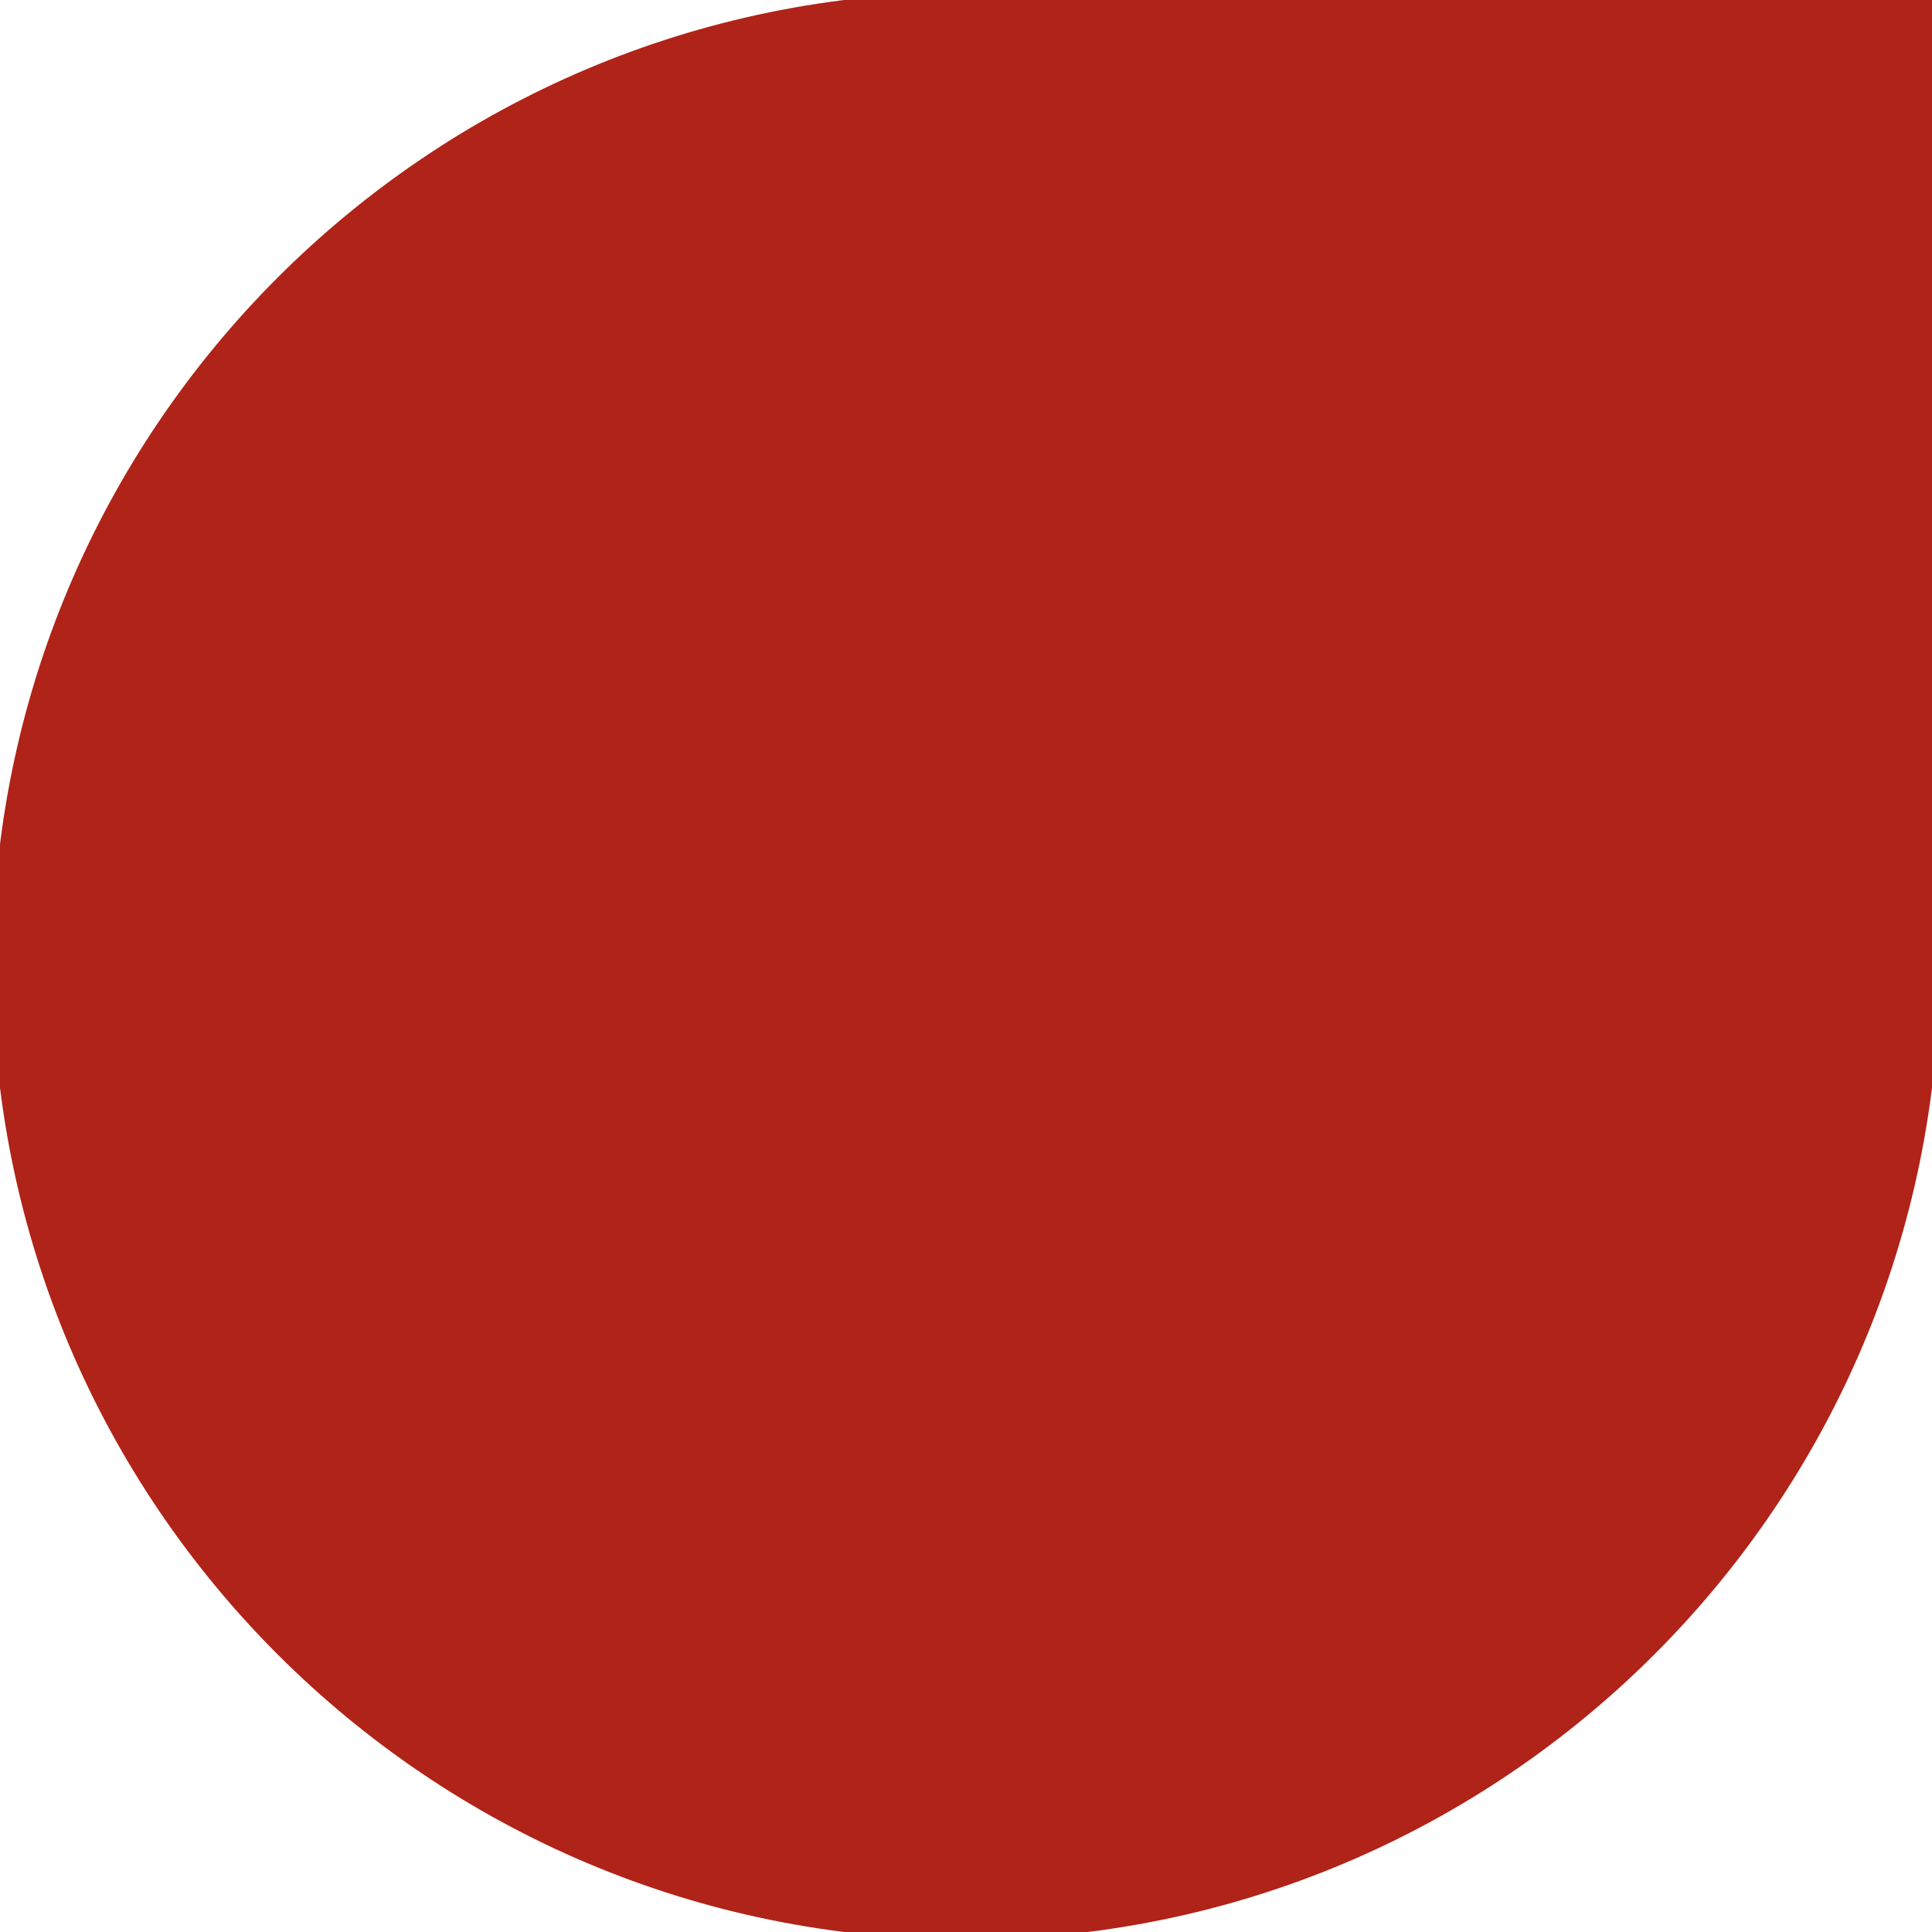 <?xml version="1.0" encoding="UTF-8"?>
<!-- Generated by Pixelmator Pro 3.3.9 -->
<svg width="256" height="256" viewBox="0 0 256 256" xmlns="http://www.w3.org/2000/svg">
    <path id="Teardrop-Marker" fill="#b02318" fill-rule="evenodd" stroke="none" d="M 257 127.969 C 257.017 199.213 199.276 256.983 128.031 257 C 56.787 257.017 -0.983 199.276 -1 128.031 C -1.017 56.787 56.724 -0.983 127.969 -1 L 256.969 -1.031 L 257 127.969 Z"/>
</svg>
